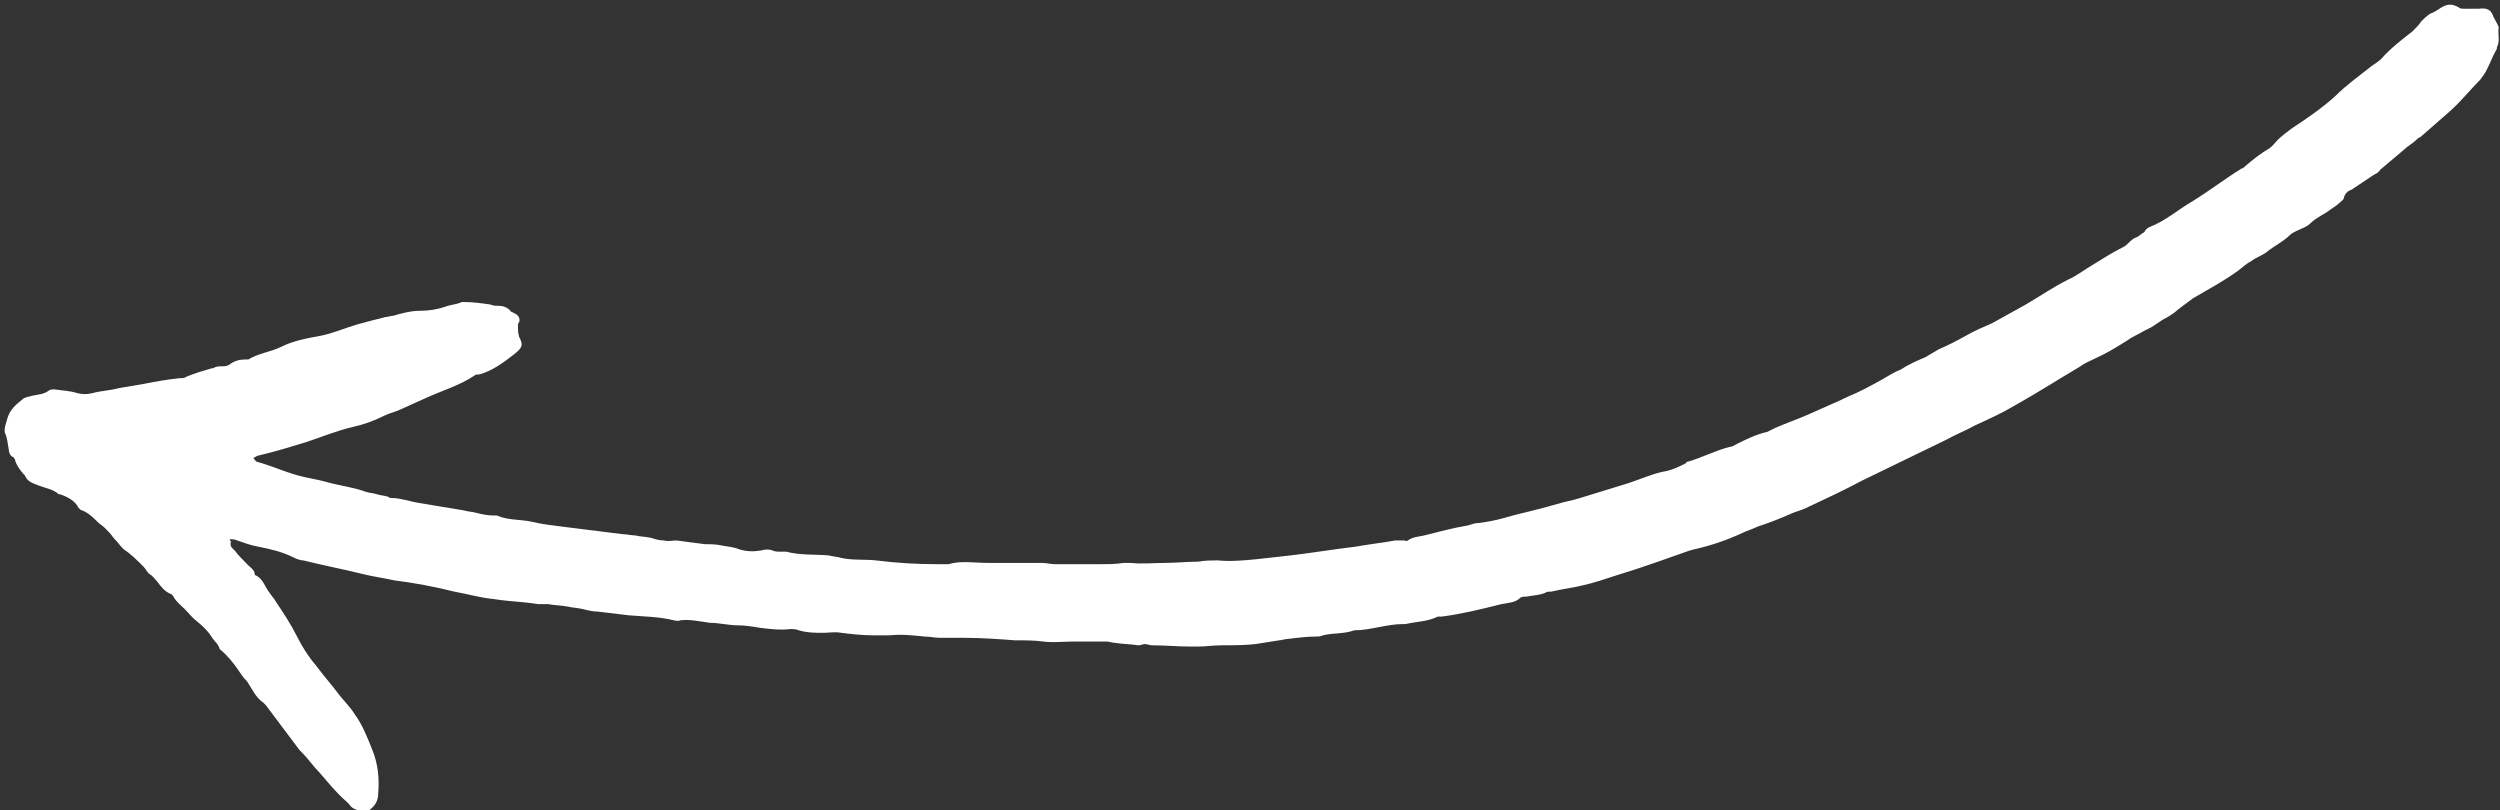 <svg xmlns="http://www.w3.org/2000/svg" xmlns:xlink="http://www.w3.org/1999/xlink" id="Capa_1" x="0px" y="0px" viewBox="0 0 200.3 64.9" style="enable-background:new 0 0 200.3 64.9;" xml:space="preserve"><rect x="0" y="0" width="200.3" height="64.9" fill="#333333" stroke="none"/><style type="text/css">	.st0{fill:#FFFFFF;}</style><path class="st0" d="M18.4,43.2c0.2,0,0.4,0,0.6,0.1c0.6,0.2,1.1,0.4,1.7,0.5c1,0.2,1.9,0.4,2.9,0.9c0.2,0.1,0.5,0.2,0.7,0.2 c1.6,0.4,3.2,0.7,4.8,1.1c0.8,0.2,1.6,0.3,2.5,0.5c1.6,0.2,3.2,0.5,4.8,0.9c1.1,0.2,2.1,0.5,3.2,0.6c1.2,0.2,2.3,0.2,3.5,0.4 c0.1,0,0.2,0,0.2,0c0.2,0,0.4,0,0.6,0c0.5,0.1,1.1,0.1,1.6,0.2c0.4,0.1,0.8,0.1,1.2,0.2c0.4,0.1,0.8,0.2,1.2,0.2 c0.8,0.1,1.7,0.2,2.5,0.3c1.2,0.1,2.4,0.1,3.6,0.4c0.1,0,0.3,0.1,0.5,0c0.8-0.1,1.6,0.1,2.4,0.2c0.7,0,1.5,0.2,2.2,0.2 c0.6,0,1.2,0.1,1.8,0.2c0.8,0.1,1.6,0.2,2.4,0.1c0.2,0,0.5,0,0.7,0.1c0.7,0.2,1.3,0.2,2,0.2c0.4,0,0.9-0.1,1.4,0 c0.8,0.1,1.7,0.2,2.5,0.2c0.5,0,0.9,0,1.4,0c0.9-0.1,1.8,0,2.8,0.1c0.4,0,0.8,0.1,1.2,0.1c0.6,0,1.2,0,1.9,0c1.4,0,2.8,0.1,4.1,0.2 c0.8,0,1.6,0,2.3,0.1c0.8,0.1,1.6,0,2.3,0c0.9,0,1.8,0,2.8,0c0.2,0,0.4,0.1,0.6,0.1c0.6,0.1,1.3,0.1,1.9,0.2c0.2,0,0.4-0.1,0.5-0.1 c0.2,0,0.4,0.1,0.6,0.1c1,0,2.1,0.1,3.1,0.1c0.2,0,0.4,0,0.6,0c0.6,0,1.2-0.1,1.9-0.1c0.9,0,1.8,0,2.7-0.1c0.6-0.1,1.3-0.2,1.9-0.3 c0.2,0,0.4-0.1,0.6-0.1c0.8-0.1,1.6-0.2,2.3-0.2c0.2,0,0.4,0,0.6-0.1c0.8-0.2,1.7-0.1,2.5-0.4c1.3,0,2.6-0.5,3.9-0.5 c0.1,0,0.1,0,0.2,0c0.9-0.2,1.8-0.2,2.6-0.6c0.1,0,0.2,0,0.3,0c1.6-0.2,3.2-0.6,4.8-1c0.5-0.1,1.1-0.1,1.5-0.5 c0.1-0.1,0.3-0.1,0.5-0.1c0.5-0.1,1-0.1,1.5-0.3c0.1-0.1,0.3-0.1,0.5-0.1c0.8-0.2,1.7-0.3,2.5-0.5c0.9-0.2,1.8-0.5,2.7-0.8 c2-0.6,3.9-1.3,5.9-2c0.1,0,0.3-0.1,0.4-0.1c1.3-0.3,2.5-0.7,3.8-1.3c0.4-0.2,0.8-0.3,1.2-0.5c0.9-0.3,1.7-0.6,2.6-1 c0.4-0.2,0.9-0.3,1.3-0.5c1.5-0.7,3-1.4,4.5-2.2c2.3-1.1,4.5-2.2,6.8-3.3c0.7-0.4,1.5-0.7,2.2-1.1c1.1-0.5,2.2-1,3.2-1.6 c1.8-1,3.5-2.1,5.2-3.1c0.4-0.3,0.9-0.5,1.3-0.7c0.9-0.4,1.7-0.9,2.5-1.4c0.4-0.3,0.9-0.5,1.4-0.8c0.2-0.1,0.4-0.2,0.6-0.3 c0.3-0.2,0.6-0.4,0.9-0.6c0.4-0.2,0.9-0.5,1.2-0.8c0.4-0.3,0.8-0.6,1.2-0.9c1.2-0.7,2.5-1.4,3.6-2.2c0.4-0.3,0.7-0.6,1.1-0.8 c0.4-0.3,0.8-0.4,1.2-0.7c0.6-0.5,1.3-0.8,1.9-1.4c0.1-0.1,0.3-0.2,0.5-0.3c0.4-0.2,0.8-0.3,1.1-0.6c0.5-0.5,1.1-0.7,1.6-1.1 c0.3-0.2,0.6-0.4,0.8-0.6c0.1-0.1,0.3-0.2,0.3-0.4c0.1-0.3,0.3-0.5,0.6-0.6c0.6-0.4,1.2-0.8,1.8-1.2c0.2-0.1,0.4-0.2,0.5-0.4 c0.6-0.5,1.3-1.1,1.9-1.6c0.3-0.3,0.7-0.5,1-0.8c0.1-0.1,0.2-0.2,0.3-0.2c0.8-0.7,1.6-1.4,2.4-2.1c0.9-0.8,1.6-1.7,2.4-2.5 c0.1-0.1,0.2-0.3,0.3-0.4c0.4-0.6,0.6-1.3,1-2c0.1-0.1,0-0.2,0.1-0.3c0.2-0.5,0-1.1,0.1-1.5c-0.1-0.3-0.3-0.6-0.4-0.8 c-0.2-0.6-0.5-0.8-1.2-0.7c-0.4,0-0.8,0-1.2,0c-0.1,0-0.3,0-0.4-0.1c-0.5-0.3-0.9-0.3-1.4,0c-0.3,0.2-0.6,0.4-0.9,0.5 c-0.3,0.2-0.5,0.4-0.7,0.6c-0.2,0.3-0.4,0.5-0.7,0.8c-0.9,0.7-1.8,1.4-2.5,2.2c-0.2,0.2-0.5,0.4-0.8,0.6c-1,0.8-2,1.5-2.9,2.4 c-1.1,1-2.3,1.8-3.5,2.6c-0.4,0.3-0.8,0.6-1.1,0.9c-0.2,0.2-0.4,0.5-0.7,0.7c-0.7,0.4-1.3,0.9-1.9,1.4c-0.1,0.1-0.2,0.2-0.3,0.2 c-1.3,0.8-2.6,1.8-3.9,2.6c-1.2,0.7-2.2,1.6-3.5,2.1c-0.2,0.1-0.3,0.2-0.4,0.4c-0.2,0.1-0.4,0.3-0.6,0.4c-0.3,0.1-0.5,0.3-0.7,0.5 c-0.1,0.1-0.2,0.2-0.4,0.3c-0.8,0.4-1.6,0.9-2.4,1.4c-0.7,0.4-1.3,0.9-2,1.2c-1.2,0.6-2.2,1.3-3.4,2c-0.9,0.5-1.8,1-2.7,1.5 c-0.7,0.3-1.4,0.6-2.1,1c-0.7,0.4-1.5,0.8-2.2,1.1c-0.3,0.2-0.7,0.4-1,0.6c-0.7,0.3-1.4,0.6-2,1c-0.5,0.2-1,0.5-1.5,0.8 c-0.9,0.5-1.8,1-2.8,1.4c-0.1,0.1-0.3,0.1-0.4,0.2c-0.9,0.4-1.8,0.8-2.7,1.2c-0.9,0.4-1.8,0.7-2.7,1.1c-0.2,0.1-0.4,0.2-0.6,0.3 c-0.9,0.2-1.7,0.6-2.5,1c-0.2,0.1-0.3,0.2-0.5,0.2c-1.2,0.3-2.3,0.9-3.4,1.2c-0.1,0-0.1,0-0.1,0.1c-0.6,0.3-1.2,0.6-1.9,0.7 c-0.9,0.2-1.8,0.6-2.7,0.9c-1.3,0.4-2.6,0.8-3.9,1.2c-0.6,0.2-1.3,0.3-1.9,0.5c-0.4,0.1-0.7,0.2-1.1,0.3c-1.1,0.3-2.1,0.5-3.1,0.8 c-0.7,0.2-1.3,0.3-2,0.4c-0.3,0-0.6,0.1-0.9,0.2c-1.2,0.2-2.3,0.5-3.5,0.8c-0.4,0.1-0.9,0.1-1.3,0.4c-0.1,0.1-0.2,0-0.3,0 c-0.2,0-0.5,0-0.7,0c-1.1,0.2-2.1,0.3-3.2,0.5c-1.7,0.2-3.5,0.5-5.2,0.7c-0.9,0.1-1.8,0.2-2.7,0.3c-1,0.1-2.1,0.2-3.1,0.1 c-0.5,0-1.1,0-1.6,0.1c-0.9,0-1.8,0.1-2.7,0.1c-0.9,0-1.8,0.1-2.7,0c-0.2,0-0.4,0-0.6,0c-0.6,0.1-1.2,0.1-1.8,0.1 c-1.2,0-2.5,0-3.7,0c-0.3,0-0.7-0.1-1-0.1c-1.5,0-2.9,0-4.4,0c-1,0-2.1-0.2-3.1,0.1c-0.1,0-0.2,0-0.3,0c-0.2,0-0.4,0-0.7,0 c-1.6,0-3.2-0.1-4.8-0.3c-0.9-0.1-1.9,0-2.8-0.2c-0.3-0.1-0.6-0.1-1-0.2c-1.1-0.1-2.3,0-3.4-0.3c-0.2,0-0.3,0-0.5,0 c-0.2,0-0.4,0-0.6-0.1c-0.3-0.1-0.6-0.1-0.9,0c-0.6,0.1-1.2,0.1-1.8-0.1c-0.5-0.2-0.9-0.2-1.4-0.3c-0.4-0.1-0.9-0.1-1.3-0.1 c-0.8-0.1-1.6-0.2-2.3-0.3c-0.3,0-0.7,0.1-1,0c-0.4,0-0.7-0.1-1-0.2c-0.4-0.1-0.9-0.1-1.3-0.2c-0.3,0-0.7-0.1-1-0.1 c-1.6-0.2-3.2-0.4-4.8-0.6c-0.8-0.1-1.7-0.2-2.5-0.4c-0.9-0.2-1.9-0.1-2.8-0.5c-0.1,0-0.2,0-0.3,0c-0.4,0-0.9-0.1-1.3-0.2 c-0.3-0.1-0.7-0.1-1-0.2c-1.2-0.2-2.4-0.4-3.6-0.6c-0.7-0.1-1.5-0.4-2.2-0.4c-0.1,0-0.2,0-0.3-0.1c-0.3-0.1-0.6-0.1-0.9-0.2 c-0.3-0.1-0.6-0.1-0.9-0.2c-1.1-0.4-2.2-0.5-3.2-0.8c-0.7-0.2-1.5-0.3-2.2-0.5c-1.1-0.3-2.2-0.8-3.3-1.1c-0.1,0-0.2-0.2-0.3-0.3 c0.2-0.1,0.3-0.2,0.4-0.2c1.3-0.3,2.6-0.7,3.9-1.1c1.2-0.4,2.4-0.9,3.7-1.2c0.9-0.2,1.7-0.5,2.5-0.9c0.4-0.2,0.9-0.3,1.3-0.5 c0.7-0.3,1.3-0.6,2-0.9c1.3-0.6,2.7-1,3.9-1.8c0.1-0.1,0.2-0.1,0.4-0.1c1.1-0.3,2-1,2.9-1.7c0.6-0.5,0.6-0.7,0.3-1.3 c-0.1-0.3-0.1-0.6-0.1-0.9c0-0.1,0-0.2,0.1-0.3c0.1-0.3-0.1-0.6-0.4-0.7c-0.1-0.1-0.3-0.1-0.3-0.2c-0.3-0.3-0.6-0.4-1-0.4 c-0.2,0-0.4,0-0.6-0.1c-0.7-0.1-1.4-0.2-2.1-0.2c-0.1,0-0.2,0-0.2,0c-0.4,0.2-0.9,0.2-1.4,0.4c-0.6,0.2-1.3,0.3-1.9,0.3 c-0.8,0-1.5,0.2-2.2,0.4c-0.2,0-0.4,0.1-0.6,0.1c-0.8,0.2-1.6,0.4-2.3,0.6c-1,0.3-1.9,0.7-2.9,0.9c-1.1,0.2-2.2,0.4-3.2,0.9 c-0.8,0.4-1.8,0.5-2.6,1c-0.1,0-0.2,0-0.2,0c-0.5,0-0.9,0.1-1.3,0.4c-0.4,0.3-0.9,0-1.3,0.3c0,0-0.1,0-0.1,0 c-0.7,0.2-1.4,0.4-2.1,0.7c-0.1,0.1-0.3,0.1-0.5,0.1c-1,0.1-2.1,0.3-3.1,0.5c-0.6,0.1-1.2,0.2-1.8,0.3c-0.7,0.2-1.4,0.2-2.1,0.4 c-0.4,0.1-0.8,0.1-1.2,0c-0.6-0.2-1.2-0.2-1.8-0.3c-0.2,0-0.4,0-0.5,0.1c-0.4,0.3-0.8,0.3-1.3,0.4c-0.3,0.1-0.6,0.1-0.8,0.3 c-0.5,0.4-1,0.8-1.2,1.5c-0.1,0.4-0.3,0.8-0.2,1.2c0.2,0.4,0.2,0.8,0.3,1.3c0,0.2,0.1,0.5,0.3,0.6c0.1,0,0.1,0.1,0.2,0.2 C1.2,37,1.5,37.6,2,38.1c0.2,0.5,0.6,0.6,1.1,0.8c0.5,0.2,1.2,0.3,1.6,0.7c0,0,0.1,0,0.1,0c0.6,0.2,1.2,0.5,1.5,1.1 c0.1,0.1,0.2,0.2,0.3,0.2c0.5,0.2,0.9,0.6,1.2,0.9c0.2,0.2,0.4,0.3,0.6,0.5c0.2,0.2,0.5,0.5,0.7,0.8c0.3,0.3,0.5,0.6,0.8,0.9 c0.6,0.4,1.1,0.9,1.6,1.4c0.2,0.2,0.3,0.5,0.5,0.6c0.3,0.2,0.4,0.4,0.6,0.6c0.3,0.4,0.6,0.8,1.1,1c0.1,0,0.1,0.1,0.2,0.2 c0.2,0.4,0.6,0.7,0.9,1c0.3,0.3,0.6,0.7,1,1c0.5,0.4,0.9,0.8,1.2,1.3c0.2,0.3,0.5,0.5,0.6,0.9c0.6,0.5,1.1,1.1,1.5,1.7 c0.2,0.3,0.4,0.6,0.7,0.9c0.4,0.6,0.7,1.3,1.3,1.7c0.1,0.1,0.2,0.2,0.2,0.2c0.9,1.2,1.8,2.4,2.7,3.6c0.1,0.1,0.1,0.1,0.2,0.2 c0.5,0.5,0.9,1.1,1.4,1.6c0.6,0.7,1.1,1.3,1.7,1.9c0.3,0.3,0.6,0.5,0.8,0.8c0.3,0.3,0.8,0.4,1.3,0.4c0.1,0,0.2,0,0.2-0.1 c0.4-0.3,0.7-0.7,0.7-1.3c0.1-1.2,0-2.4-0.5-3.6C29.4,59,29,58,28.4,57.2c-0.3-0.5-0.8-1-1.2-1.5c-0.6-0.8-1.3-1.6-1.9-2.4 c-0.6-0.7-1.1-1.5-1.5-2.3c-0.5-1-1.1-1.9-1.7-2.8c-0.1-0.2-0.3-0.4-0.5-0.7c-0.4-0.5-0.5-1.1-1.1-1.4c-0.1,0-0.1-0.1-0.1-0.2 c-0.1-0.3-0.3-0.4-0.5-0.6c-0.4-0.4-0.8-0.8-1.1-1.2c-0.2-0.2-0.4-0.3-0.3-0.7L18.4,43.2z"></path></svg>